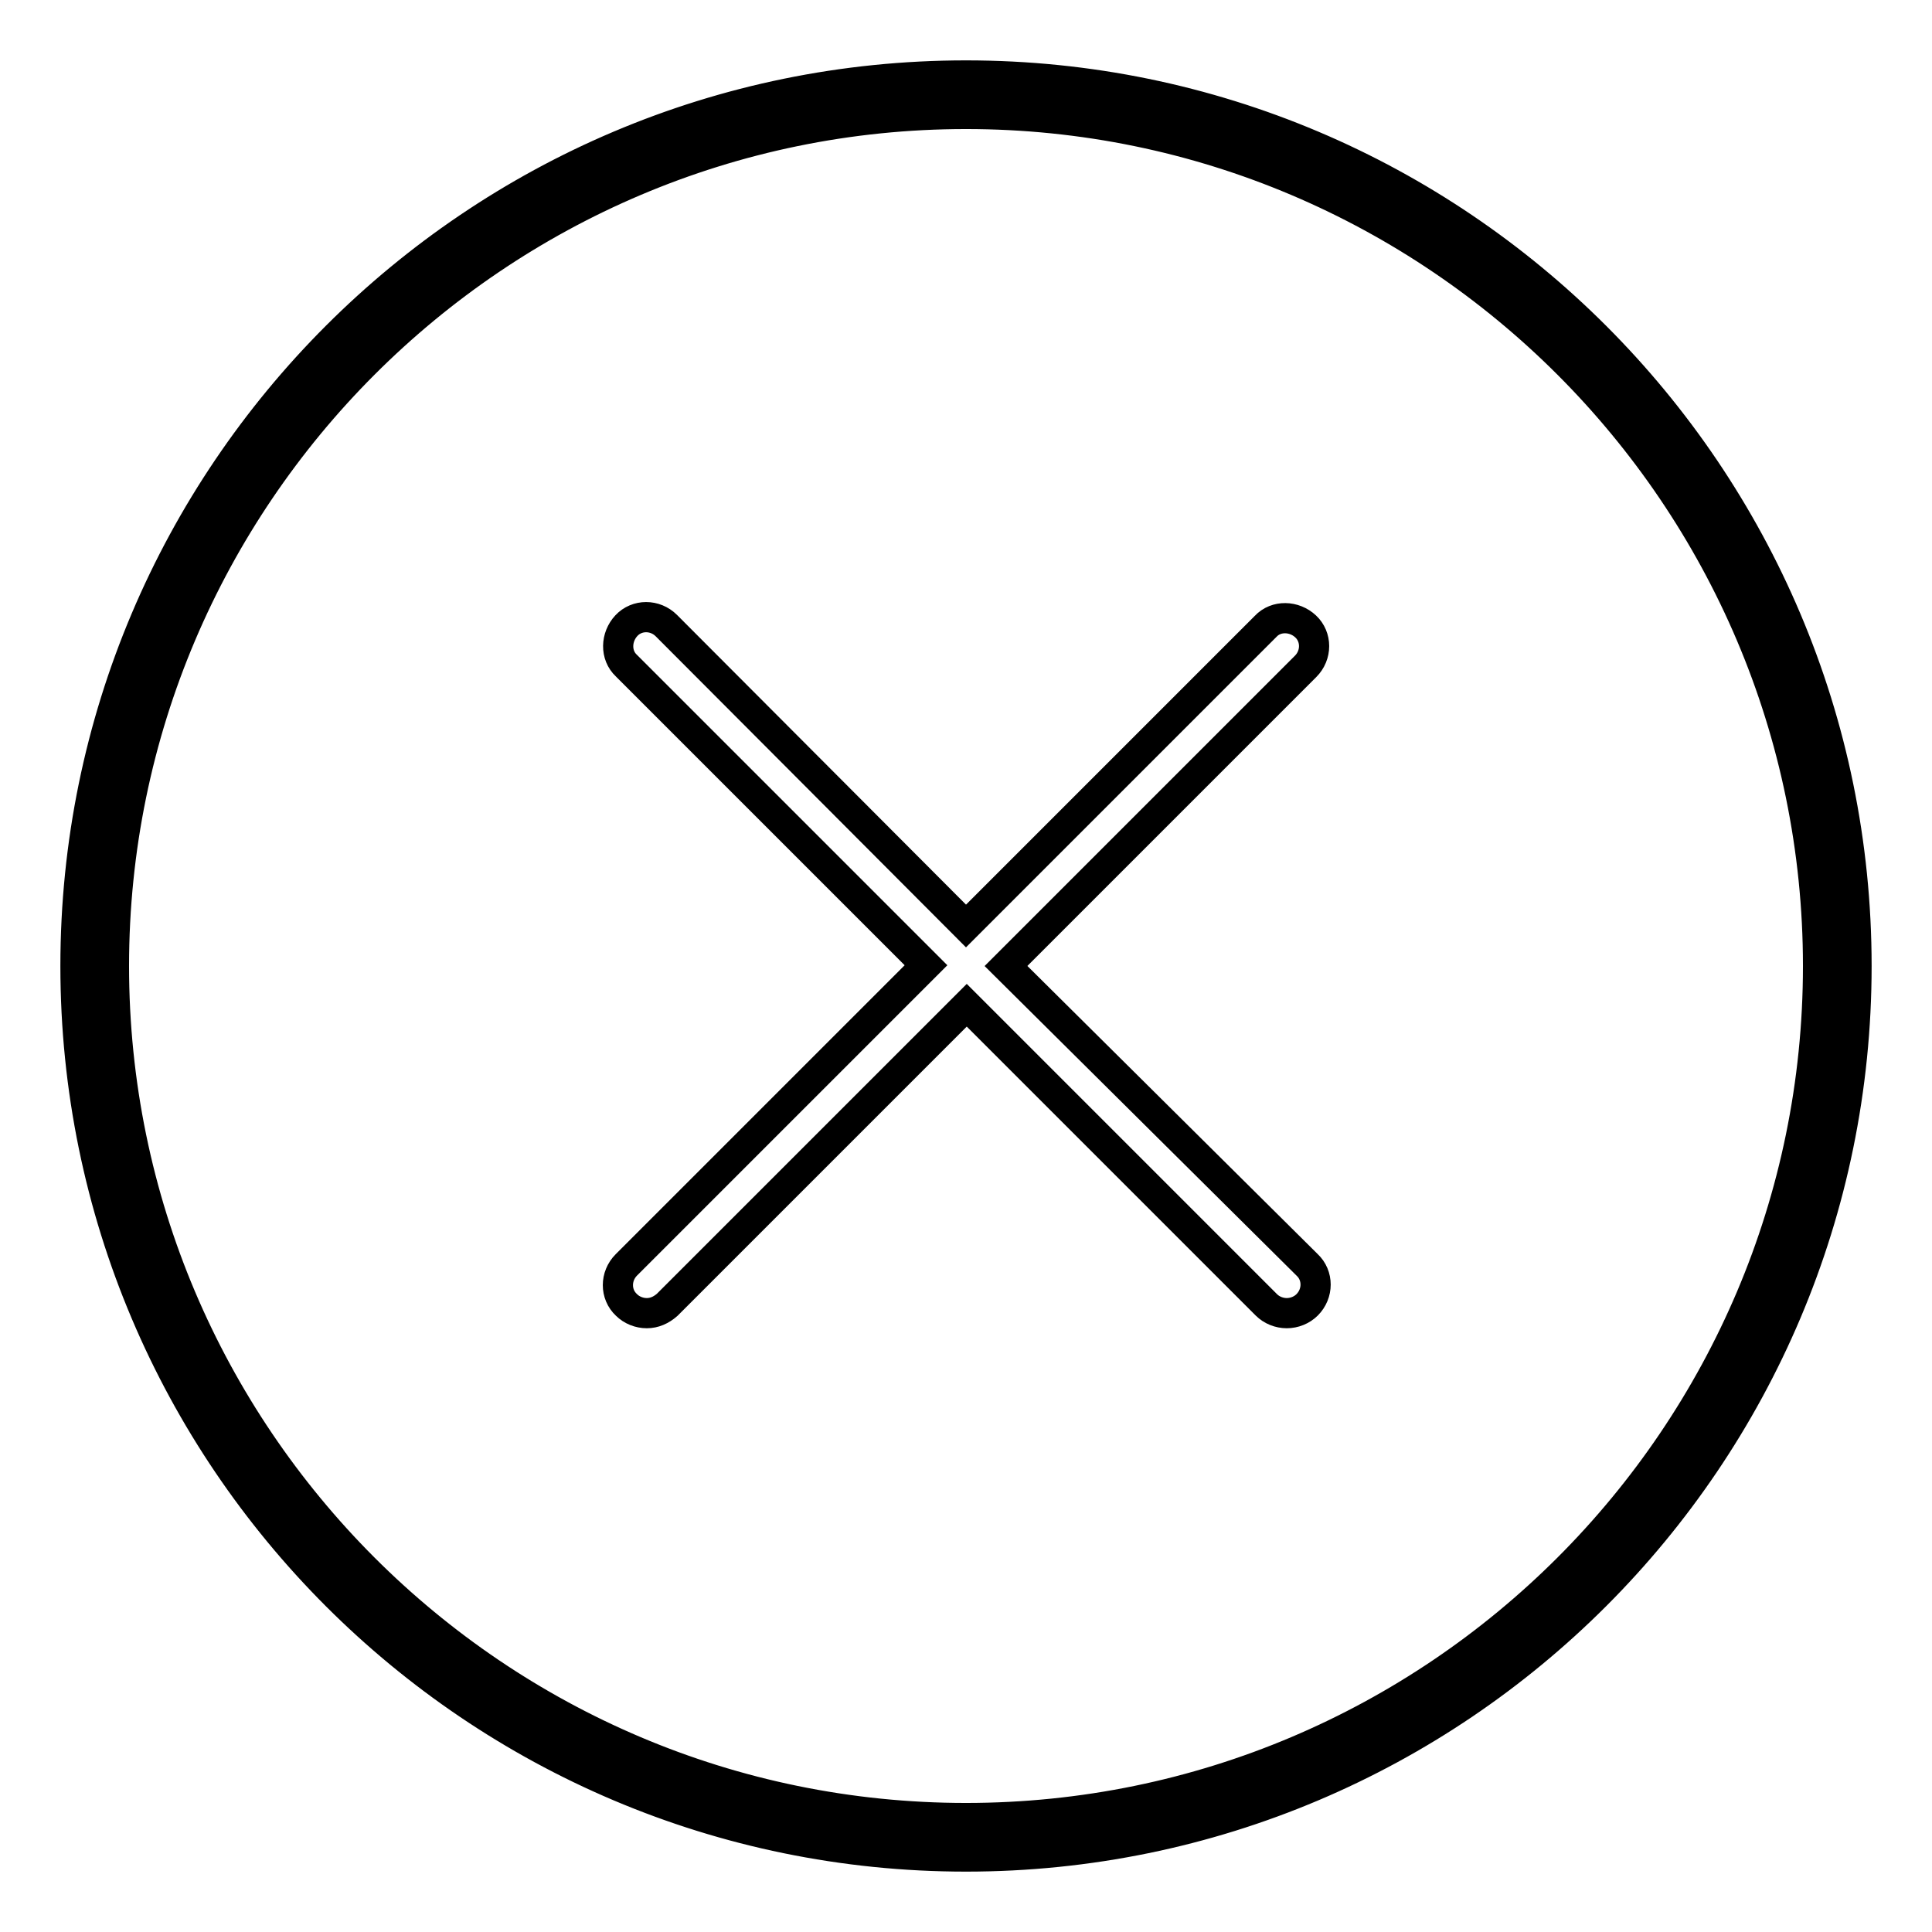 <?xml version="1.0" encoding="utf-8"?>
<!-- Svg Vector Icons : http://www.onlinewebfonts.com/icon -->
<!DOCTYPE svg PUBLIC "-//W3C//DTD SVG 1.1//EN" "http://www.w3.org/Graphics/SVG/1.1/DTD/svg11.dtd">
<svg version="1.1" xmlns="http://www.w3.org/2000/svg" xmlns:xlink="http://www.w3.org/1999/xlink" x="0px" y="0px" viewBox="0 0 256 256" enable-background="new 0 0 256 256" xml:space="preserve">
<g><g><path stroke-width="4" fill-opacity="0" stroke="#000000"  d="M128,246c-65.1,0-118-52.9-118-118C10,62.9,62.9,10,128,10c65.1,0,118,52.9,118,118C246,193.1,193.1,246,128,246z M128,15.1C65.8,15.1,15.1,65.8,15.1,128c0,62.2,50.6,112.9,112.9,112.9c62.2,0,112.9-50.6,112.9-112.9C240.9,65.8,190.2,15.1,128,15.1z"/><path stroke-width="4" fill-opacity="0" stroke="#000000"  d="M12.6,128c0,63.7,51.7,115.4,115.4,115.4S243.4,191.7,243.4,128S191.7,12.6,128,12.6S12.6,64.3,12.6,128z"/><path stroke-width="4" fill-opacity="0" stroke="#000000"  d="M133.3,128l39.7-39.7c1.5-1.5,1.5-3.9,0-5.3s-3.9-1.5-5.3,0L128,122.7L88.3,82.9c-1.5-1.5-3.9-1.5-5.3,0s-1.5,3.9,0,5.3l39.7,39.7l-39.7,39.7c-1.5,1.5-1.5,3.9,0,5.3c0.7,0.7,1.7,1.1,2.7,1.1s1.9-0.4,2.7-1.1l39.7-39.7l39.7,39.7c0.7,0.7,1.7,1.1,2.7,1.1c1,0,2-0.4,2.7-1.1c1.5-1.5,1.5-3.9,0-5.3L133.3,128z"/></g></g>
</svg>